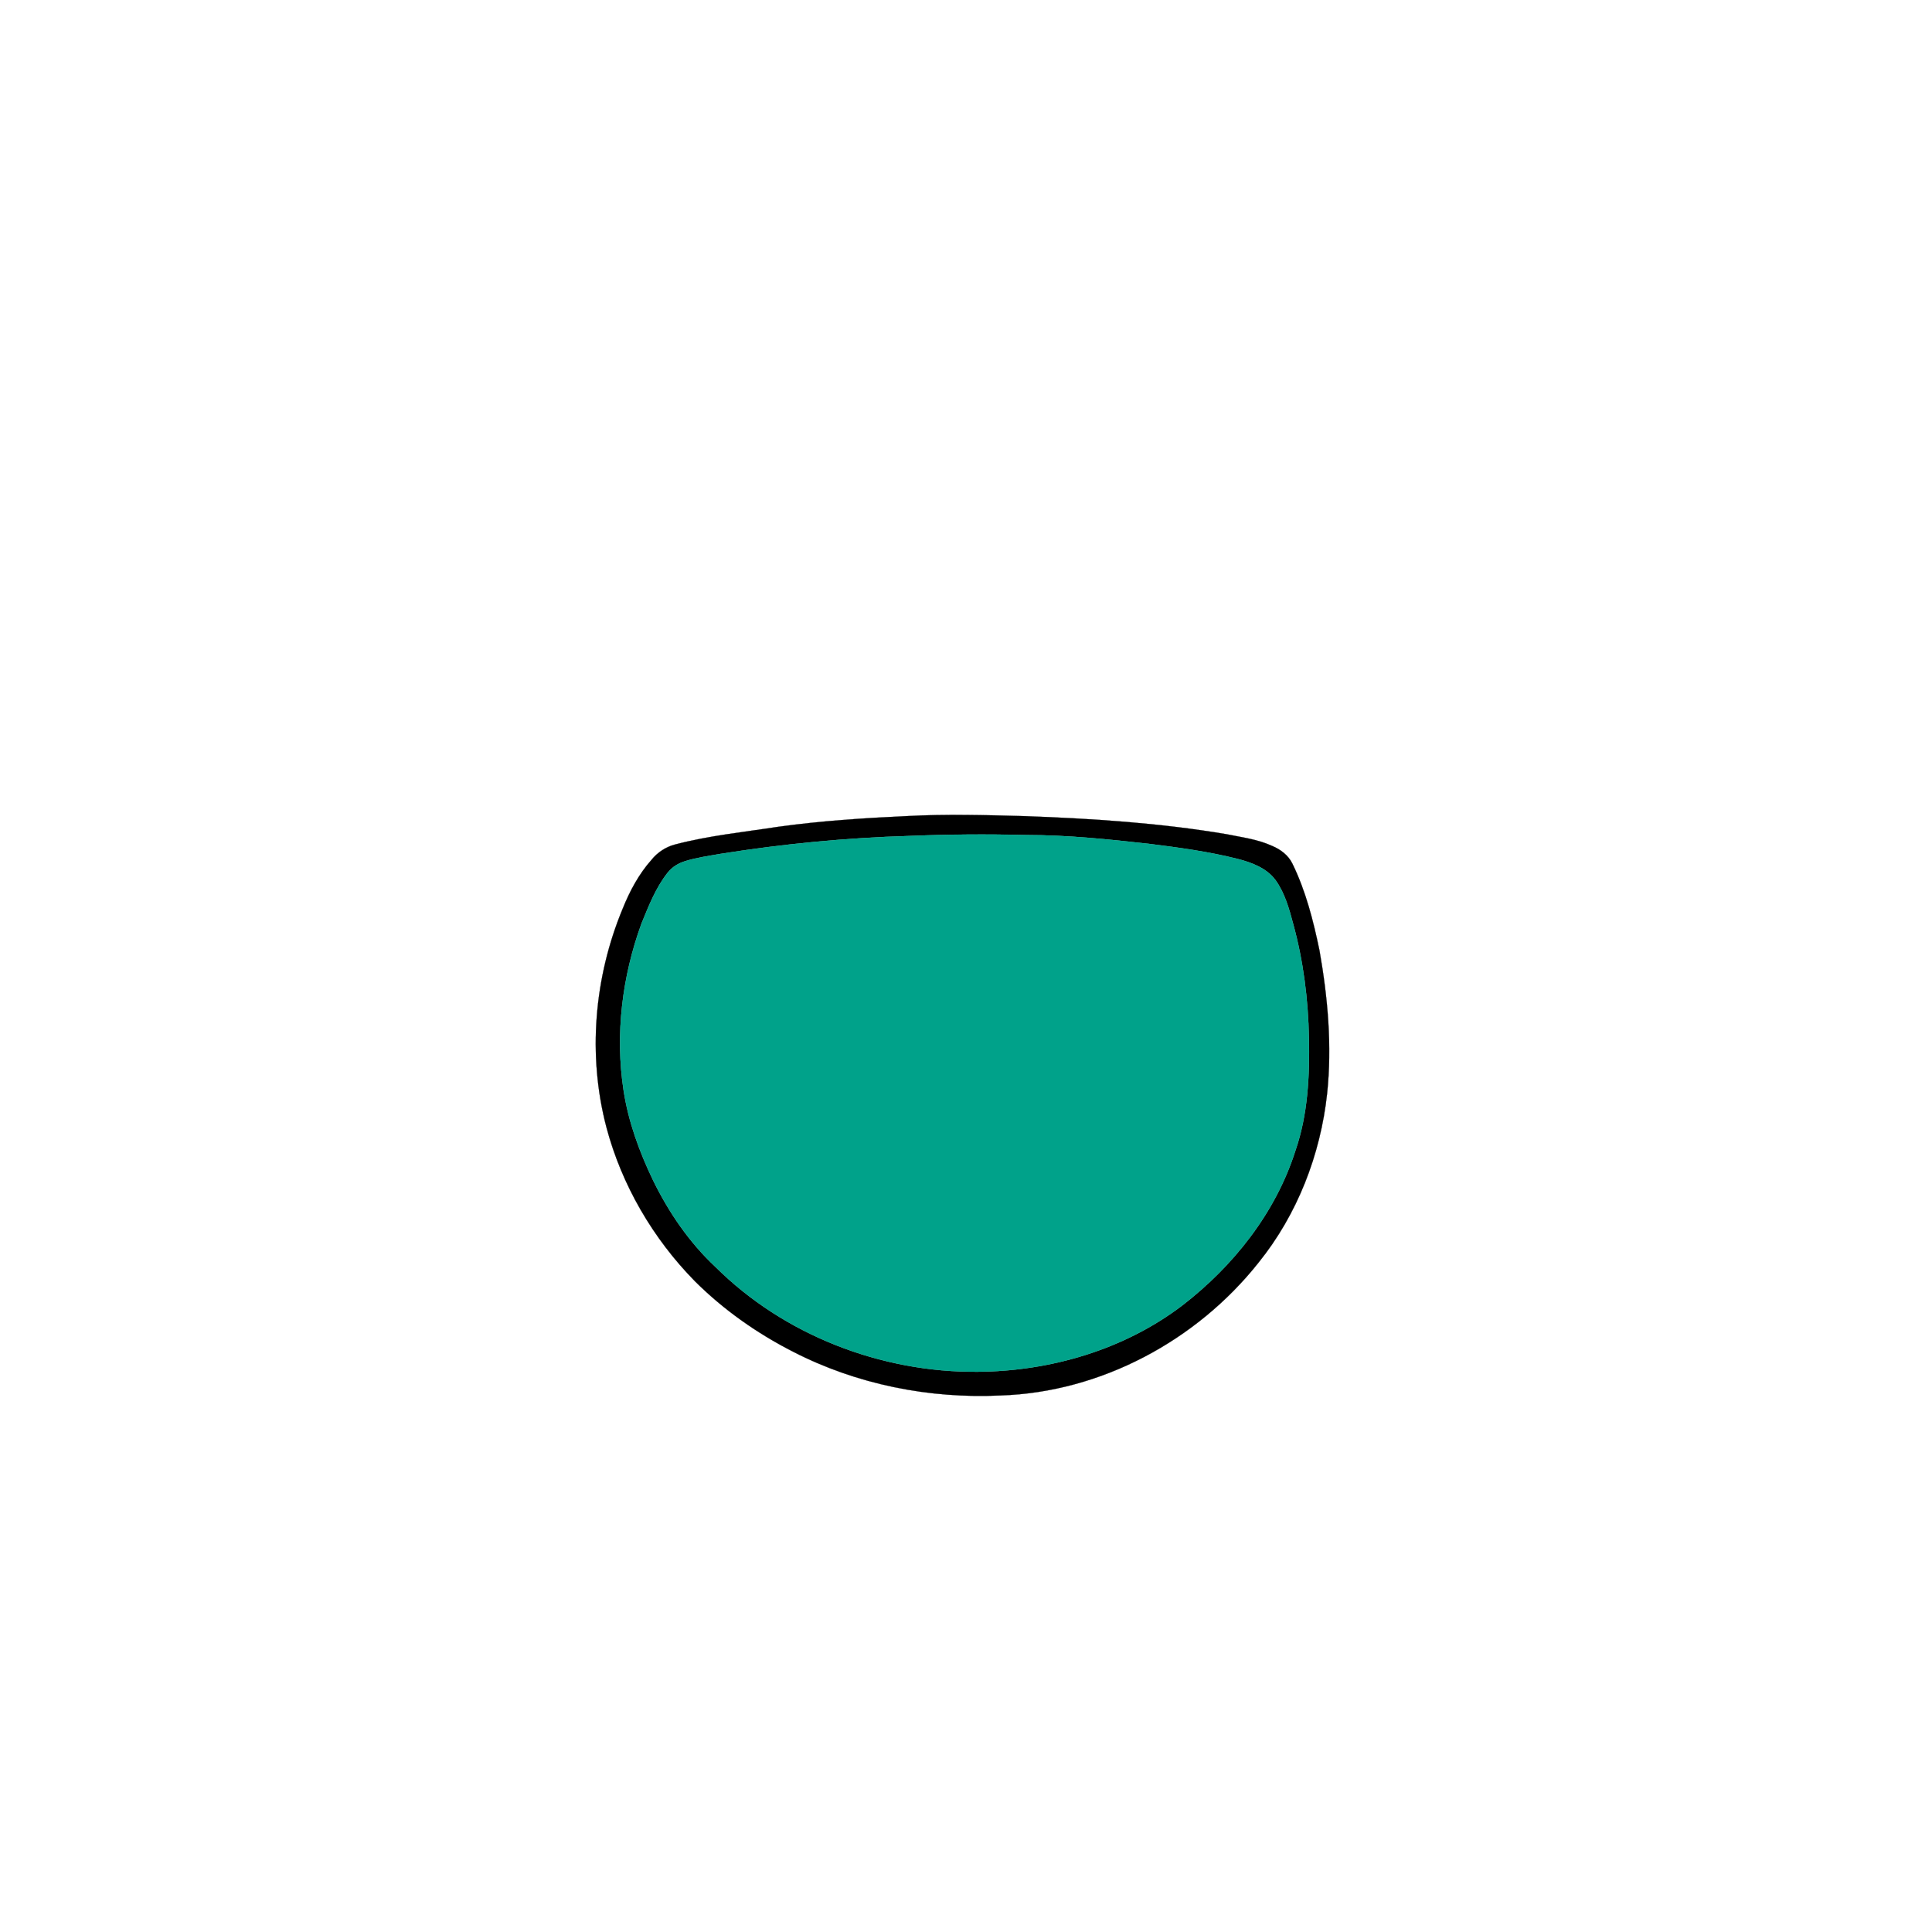 <?xml version="1.0" encoding="UTF-8" ?>
<!DOCTYPE svg PUBLIC "-//W3C//DTD SVG 1.1//EN" "http://www.w3.org/Graphics/SVG/1.1/DTD/svg11.dtd">
<svg width="1000pt" height="1000pt" viewBox="0 0 1000 1000" version="1.1" xmlns="http://www.w3.org/2000/svg">
<path fill="#000000" stroke="#000000" stroke-width="0.094" opacity="1.00" d=" M 469.37 422.41 C 489.72 421.32 510.10 421.88 530.46 422.43 C 565.40 423.70 600.41 425.95 634.93 431.80 C 642.79 433.41 650.89 434.40 658.27 437.77 C 662.71 439.58 666.82 442.63 668.95 447.04 C 675.88 461.21 679.78 476.62 682.97 492.01 C 687.26 516.36 689.51 541.27 686.92 565.94 C 683.50 597.65 671.51 628.61 651.42 653.51 C 619.41 693.92 569.76 720.61 517.96 722.28 C 480.97 724.05 443.42 716.58 410.43 699.60 C 391.84 690.12 374.55 677.96 359.75 663.22 C 337.98 641.09 321.78 613.36 313.84 583.31 C 304.11 546.07 307.55 505.79 322.30 470.34 C 325.95 461.26 330.62 452.49 337.15 445.13 C 340.24 441.27 344.50 438.42 349.29 437.14 C 366.87 432.52 385.00 430.70 402.92 427.93 C 424.95 424.88 447.17 423.43 469.37 422.41 M 470.45 432.69 C 437.79 433.67 405.19 436.81 372.92 441.96 C 366.82 443.03 360.63 443.88 354.70 445.72 C 351.19 446.77 347.92 448.73 345.64 451.63 C 339.42 459.45 335.79 468.88 332.03 478.04 C 322.04 505.45 318.34 535.34 322.75 564.27 C 325.22 580.54 330.92 596.15 338.04 610.94 C 346.15 627.53 356.75 643.07 370.29 655.72 C 405.80 691.09 456.05 710.44 506.00 710.02 C 543.61 709.76 581.69 698.65 611.84 675.78 C 638.38 655.32 660.25 627.79 670.49 595.60 C 676.98 576.87 677.90 556.81 677.49 537.17 C 677.12 517.36 674.63 497.53 669.39 478.40 C 667.29 470.52 665.08 462.40 660.30 455.67 C 655.68 449.33 647.95 446.47 640.64 444.58 C 625.64 440.79 610.28 438.72 594.96 436.79 C 573.72 434.42 552.41 432.20 531.02 432.21 C 510.83 431.72 490.63 431.86 470.45 432.69 Z" />
<path fill="#00a28a" stroke="#00a28a" stroke-width="0.094" opacity="1.00" d=" M 470.45 432.69 C 490.63 431.86 510.83 431.72 531.02 432.21 C 552.41 432.20 573.72 434.42 594.96 436.79 C 610.28 438.72 625.64 440.79 640.64 444.58 C 647.95 446.47 655.68 449.33 660.30 455.67 C 665.08 462.40 667.29 470.52 669.39 478.40 C 674.63 497.53 677.12 517.36 677.49 537.17 C 677.90 556.81 676.98 576.87 670.49 595.60 C 660.25 627.79 638.38 655.32 611.84 675.78 C 581.69 698.65 543.61 709.76 506.00 710.02 C 456.05 710.44 405.80 691.09 370.29 655.72 C 356.75 643.07 346.15 627.53 338.04 610.94 C 330.92 596.15 325.22 580.54 322.75 564.27 C 318.34 535.34 322.04 505.45 332.03 478.04 C 335.79 468.88 339.42 459.45 345.64 451.63 C 347.92 448.73 351.19 446.77 354.70 445.72 C 360.63 443.88 366.82 443.03 372.92 441.96 C 405.19 436.81 437.79 433.67 470.45 432.69 Z" />
</svg>
